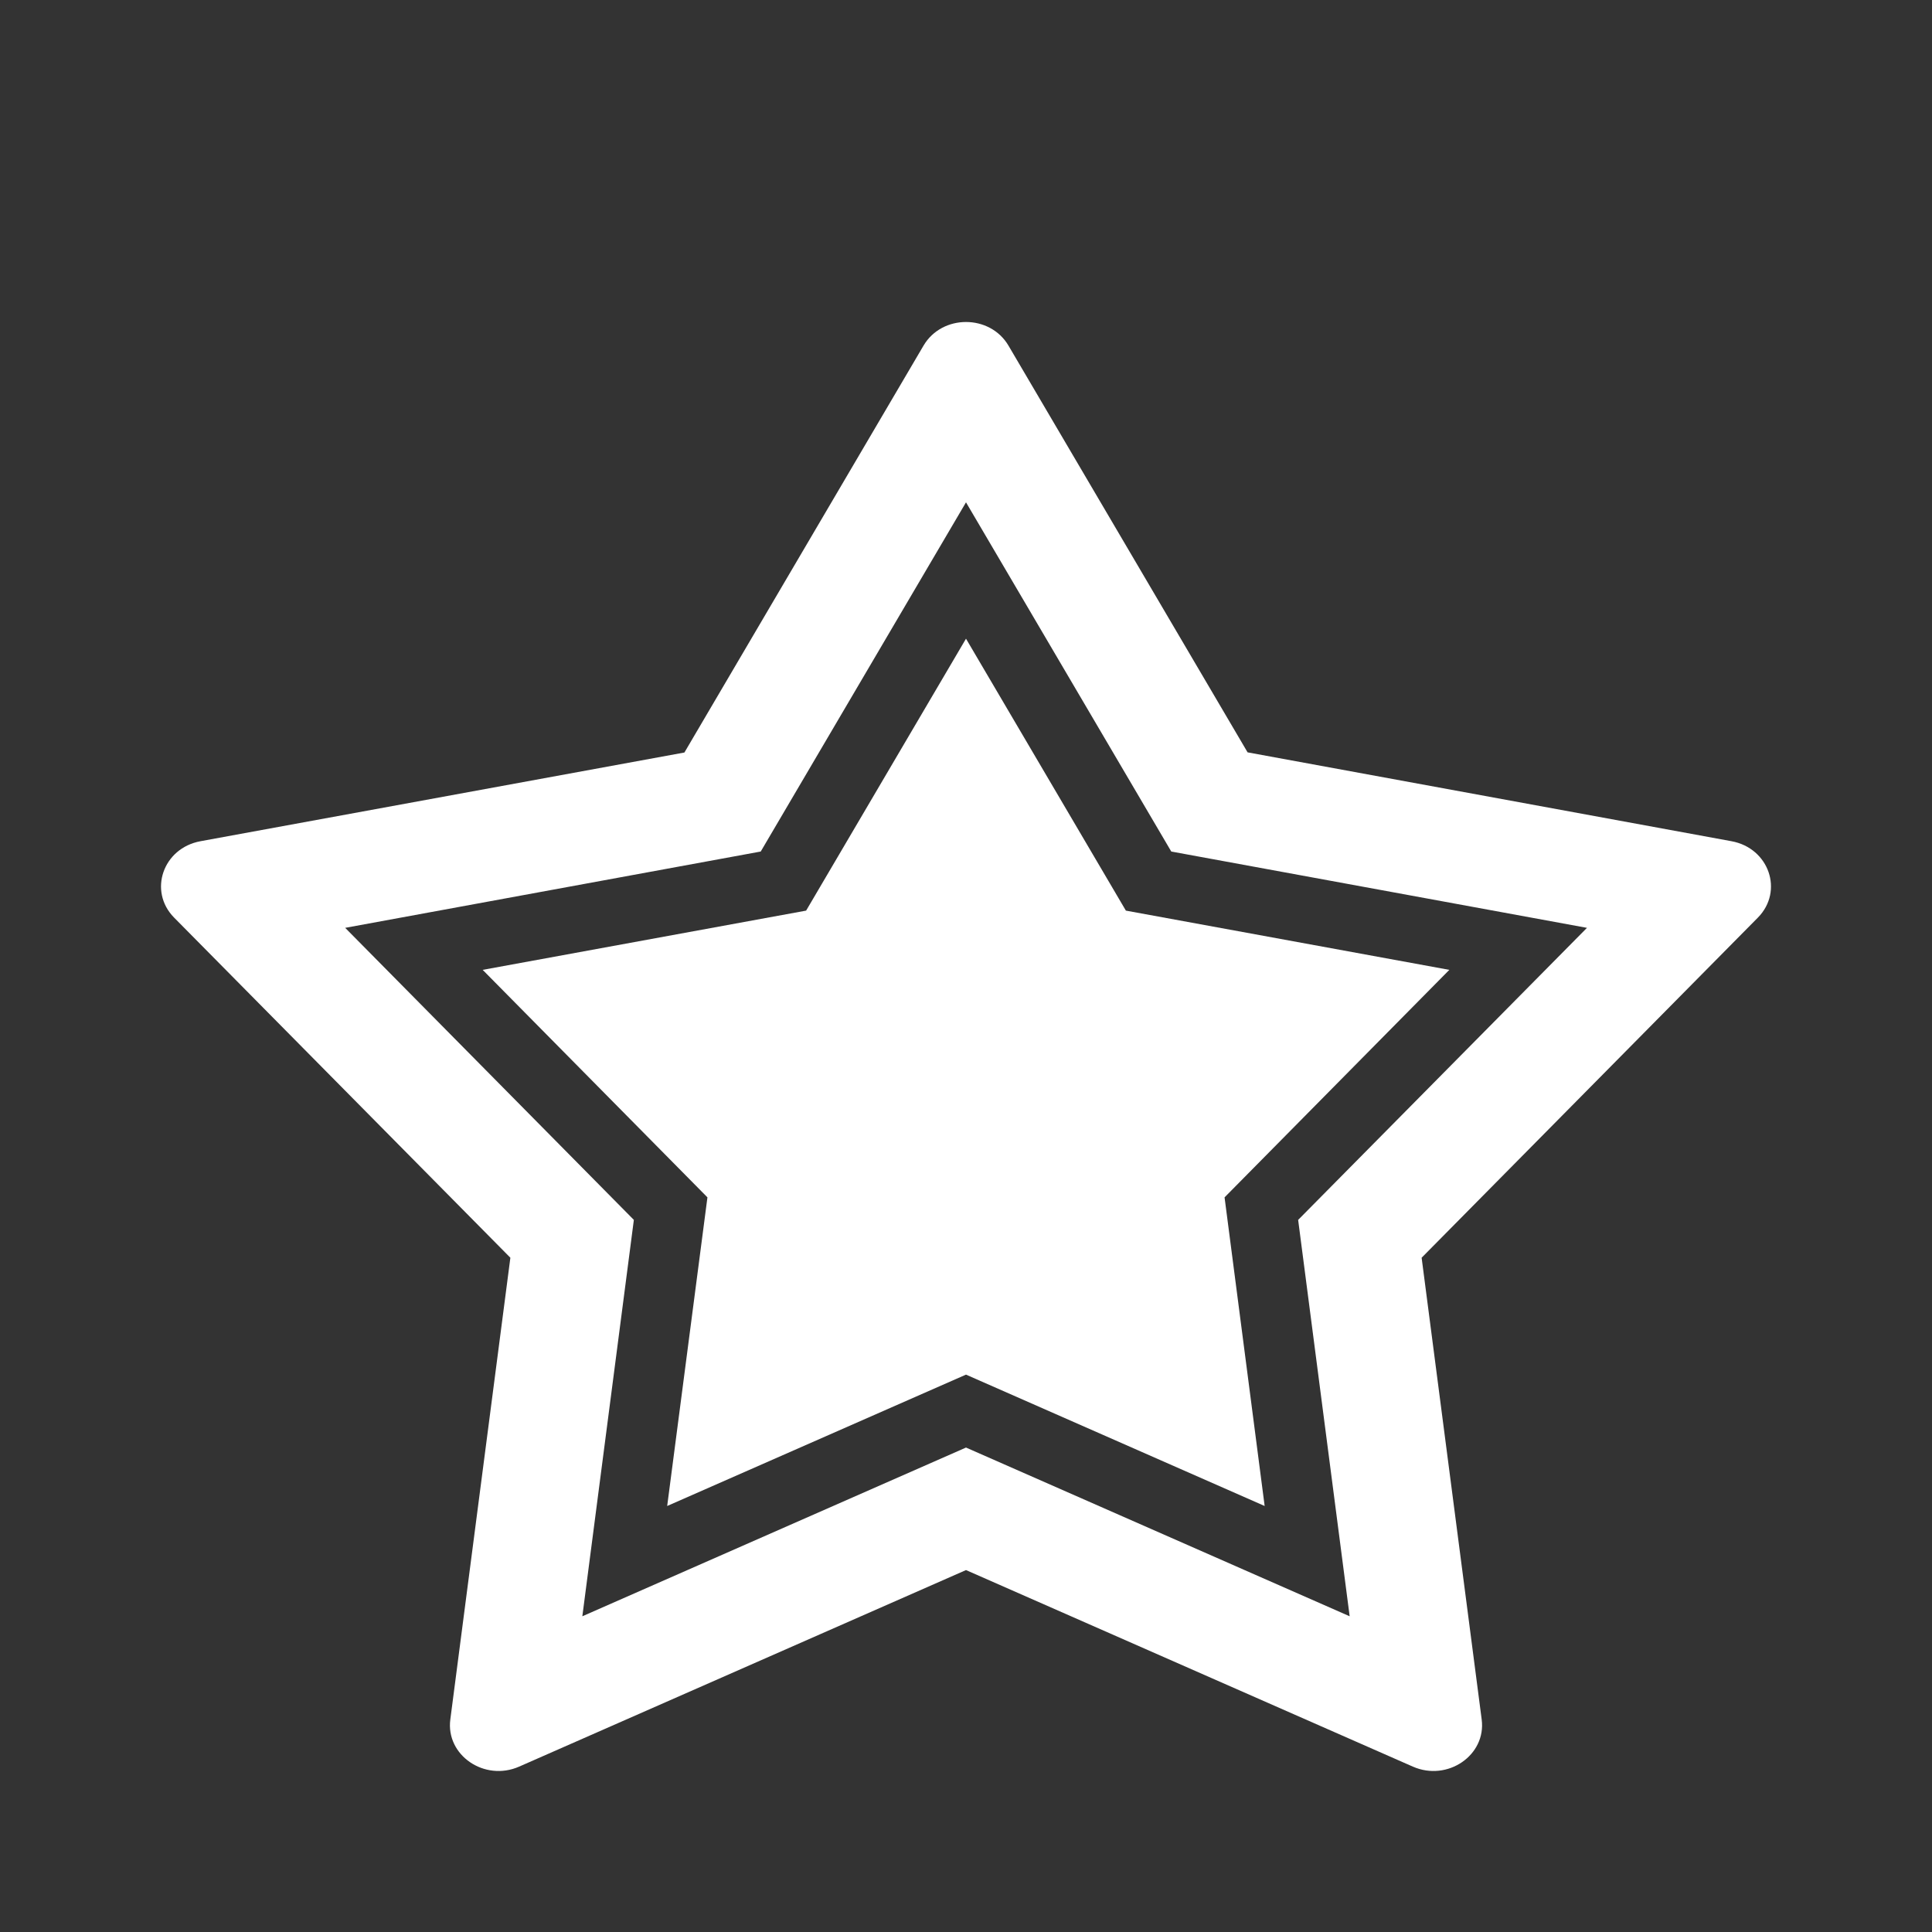 <svg width="12" height="12" viewBox="0 0 12 12" fill="none" xmlns="http://www.w3.org/2000/svg">
<rect x="0" y="0" width="12" height="12" fill="#333333" stroke="none"/>
<path d="M10.755 5.225L7.749 4.673L6.264 2.147C6.149 1.951 5.851 1.951 5.736 2.147L4.251 4.674L1.245 5.225C1.012 5.268 0.92 5.535 1.081 5.699L3.17 7.812L2.797 10.68C2.768 10.902 3.009 11.067 3.224 10.973L6 9.752L8.776 10.973C8.991 11.067 9.232 10.902 9.203 10.68L8.83 7.812L10.919 5.699C11.08 5.535 10.988 5.268 10.755 5.225ZM8.063 7.577L8.383 10.039L6 8.991L3.617 10.039L3.937 7.577L2.144 5.763L4.725 5.289L6 3.12L7.275 5.289L9.857 5.763L8.063 7.577Z" fill="white"/>
<path d="M6 3.967L5.007 5.656L2.998 6.024L4.394 7.437L4.144 9.354L6 8.538L7.855 9.354L7.606 7.437L9.002 6.024L6.993 5.656L6 3.967Z" fill="white"/>
</svg>
